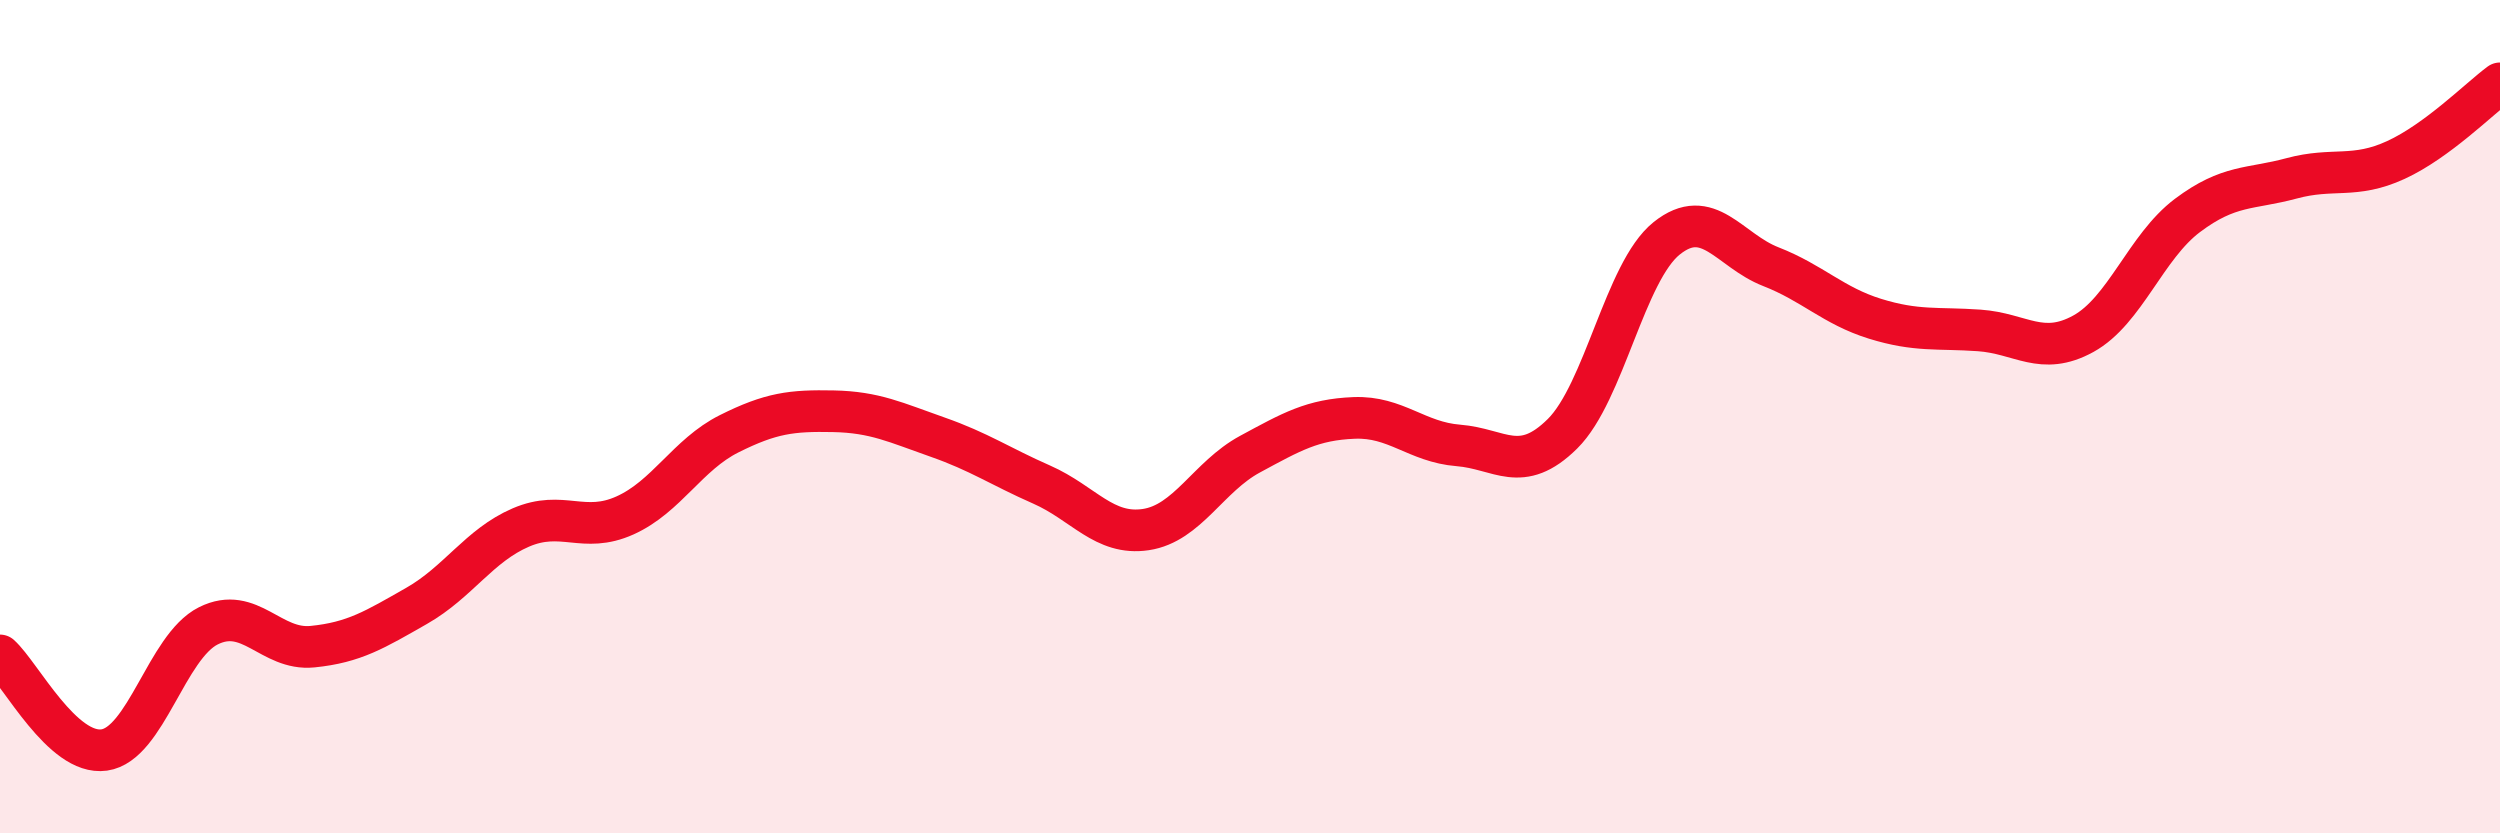 
    <svg width="60" height="20" viewBox="0 0 60 20" xmlns="http://www.w3.org/2000/svg">
      <path
        d="M 0,15.73 C 0.5,16.18 1.5,18.14 2.5,18 C 3.5,17.86 4,15.52 5,15.02 C 6,14.52 6.5,15.62 7.5,15.52 C 8.5,15.42 9,15.11 10,14.54 C 11,13.97 11.5,13.09 12.5,12.66 C 13.5,12.23 14,12.82 15,12.37 C 16,11.92 16.5,10.91 17.5,10.41 C 18.5,9.91 19,9.85 20,9.87 C 21,9.89 21.5,10.14 22.5,10.49 C 23.5,10.84 24,11.19 25,11.63 C 26,12.07 26.5,12.86 27.5,12.71 C 28.5,12.56 29,11.44 30,10.9 C 31,10.36 31.5,10.07 32.5,10.03 C 33.5,9.99 34,10.61 35,10.69 C 36,10.77 36.5,11.4 37.5,10.41 C 38.5,9.42 39,6.52 40,5.72 C 41,4.92 41.5,6.01 42.5,6.4 C 43.5,6.79 44,7.34 45,7.65 C 46,7.96 46.5,7.86 47.5,7.93 C 48.5,8 49,8.56 50,8.01 C 51,7.46 51.5,5.92 52.5,5.17 C 53.5,4.42 54,4.55 55,4.28 C 56,4.01 56.5,4.3 57.5,3.84 C 58.5,3.38 59.5,2.37 60,2L60 20L0 20Z"
        fill="#EB0A25"
        opacity="0.1"
        stroke-linecap="round"
        stroke-linejoin="round"
      />
      <path
        d="M 0,15.73 C 0.5,16.18 1.5,18.14 2.5,18 C 3.5,17.86 4,15.52 5,15.02 C 6,14.52 6.5,15.62 7.5,15.52 C 8.5,15.42 9,15.11 10,14.54 C 11,13.97 11.5,13.09 12.5,12.66 C 13.5,12.23 14,12.82 15,12.37 C 16,11.92 16.5,10.91 17.5,10.41 C 18.5,9.91 19,9.85 20,9.87 C 21,9.89 21.5,10.14 22.5,10.49 C 23.5,10.84 24,11.19 25,11.63 C 26,12.07 26.5,12.86 27.5,12.71 C 28.5,12.56 29,11.44 30,10.9 C 31,10.36 31.5,10.07 32.5,10.03 C 33.5,9.99 34,10.61 35,10.69 C 36,10.77 36.5,11.4 37.5,10.41 C 38.5,9.42 39,6.52 40,5.72 C 41,4.92 41.5,6.01 42.5,6.4 C 43.5,6.79 44,7.34 45,7.65 C 46,7.96 46.5,7.86 47.5,7.93 C 48.5,8 49,8.56 50,8.01 C 51,7.46 51.5,5.92 52.5,5.17 C 53.5,4.42 54,4.55 55,4.28 C 56,4.01 56.5,4.3 57.5,3.84 C 58.5,3.38 59.5,2.37 60,2"
        stroke="#EB0A25"
        stroke-width="1"
        fill="none"
        stroke-linecap="round"
        stroke-linejoin="round"
      />
    </svg>
  